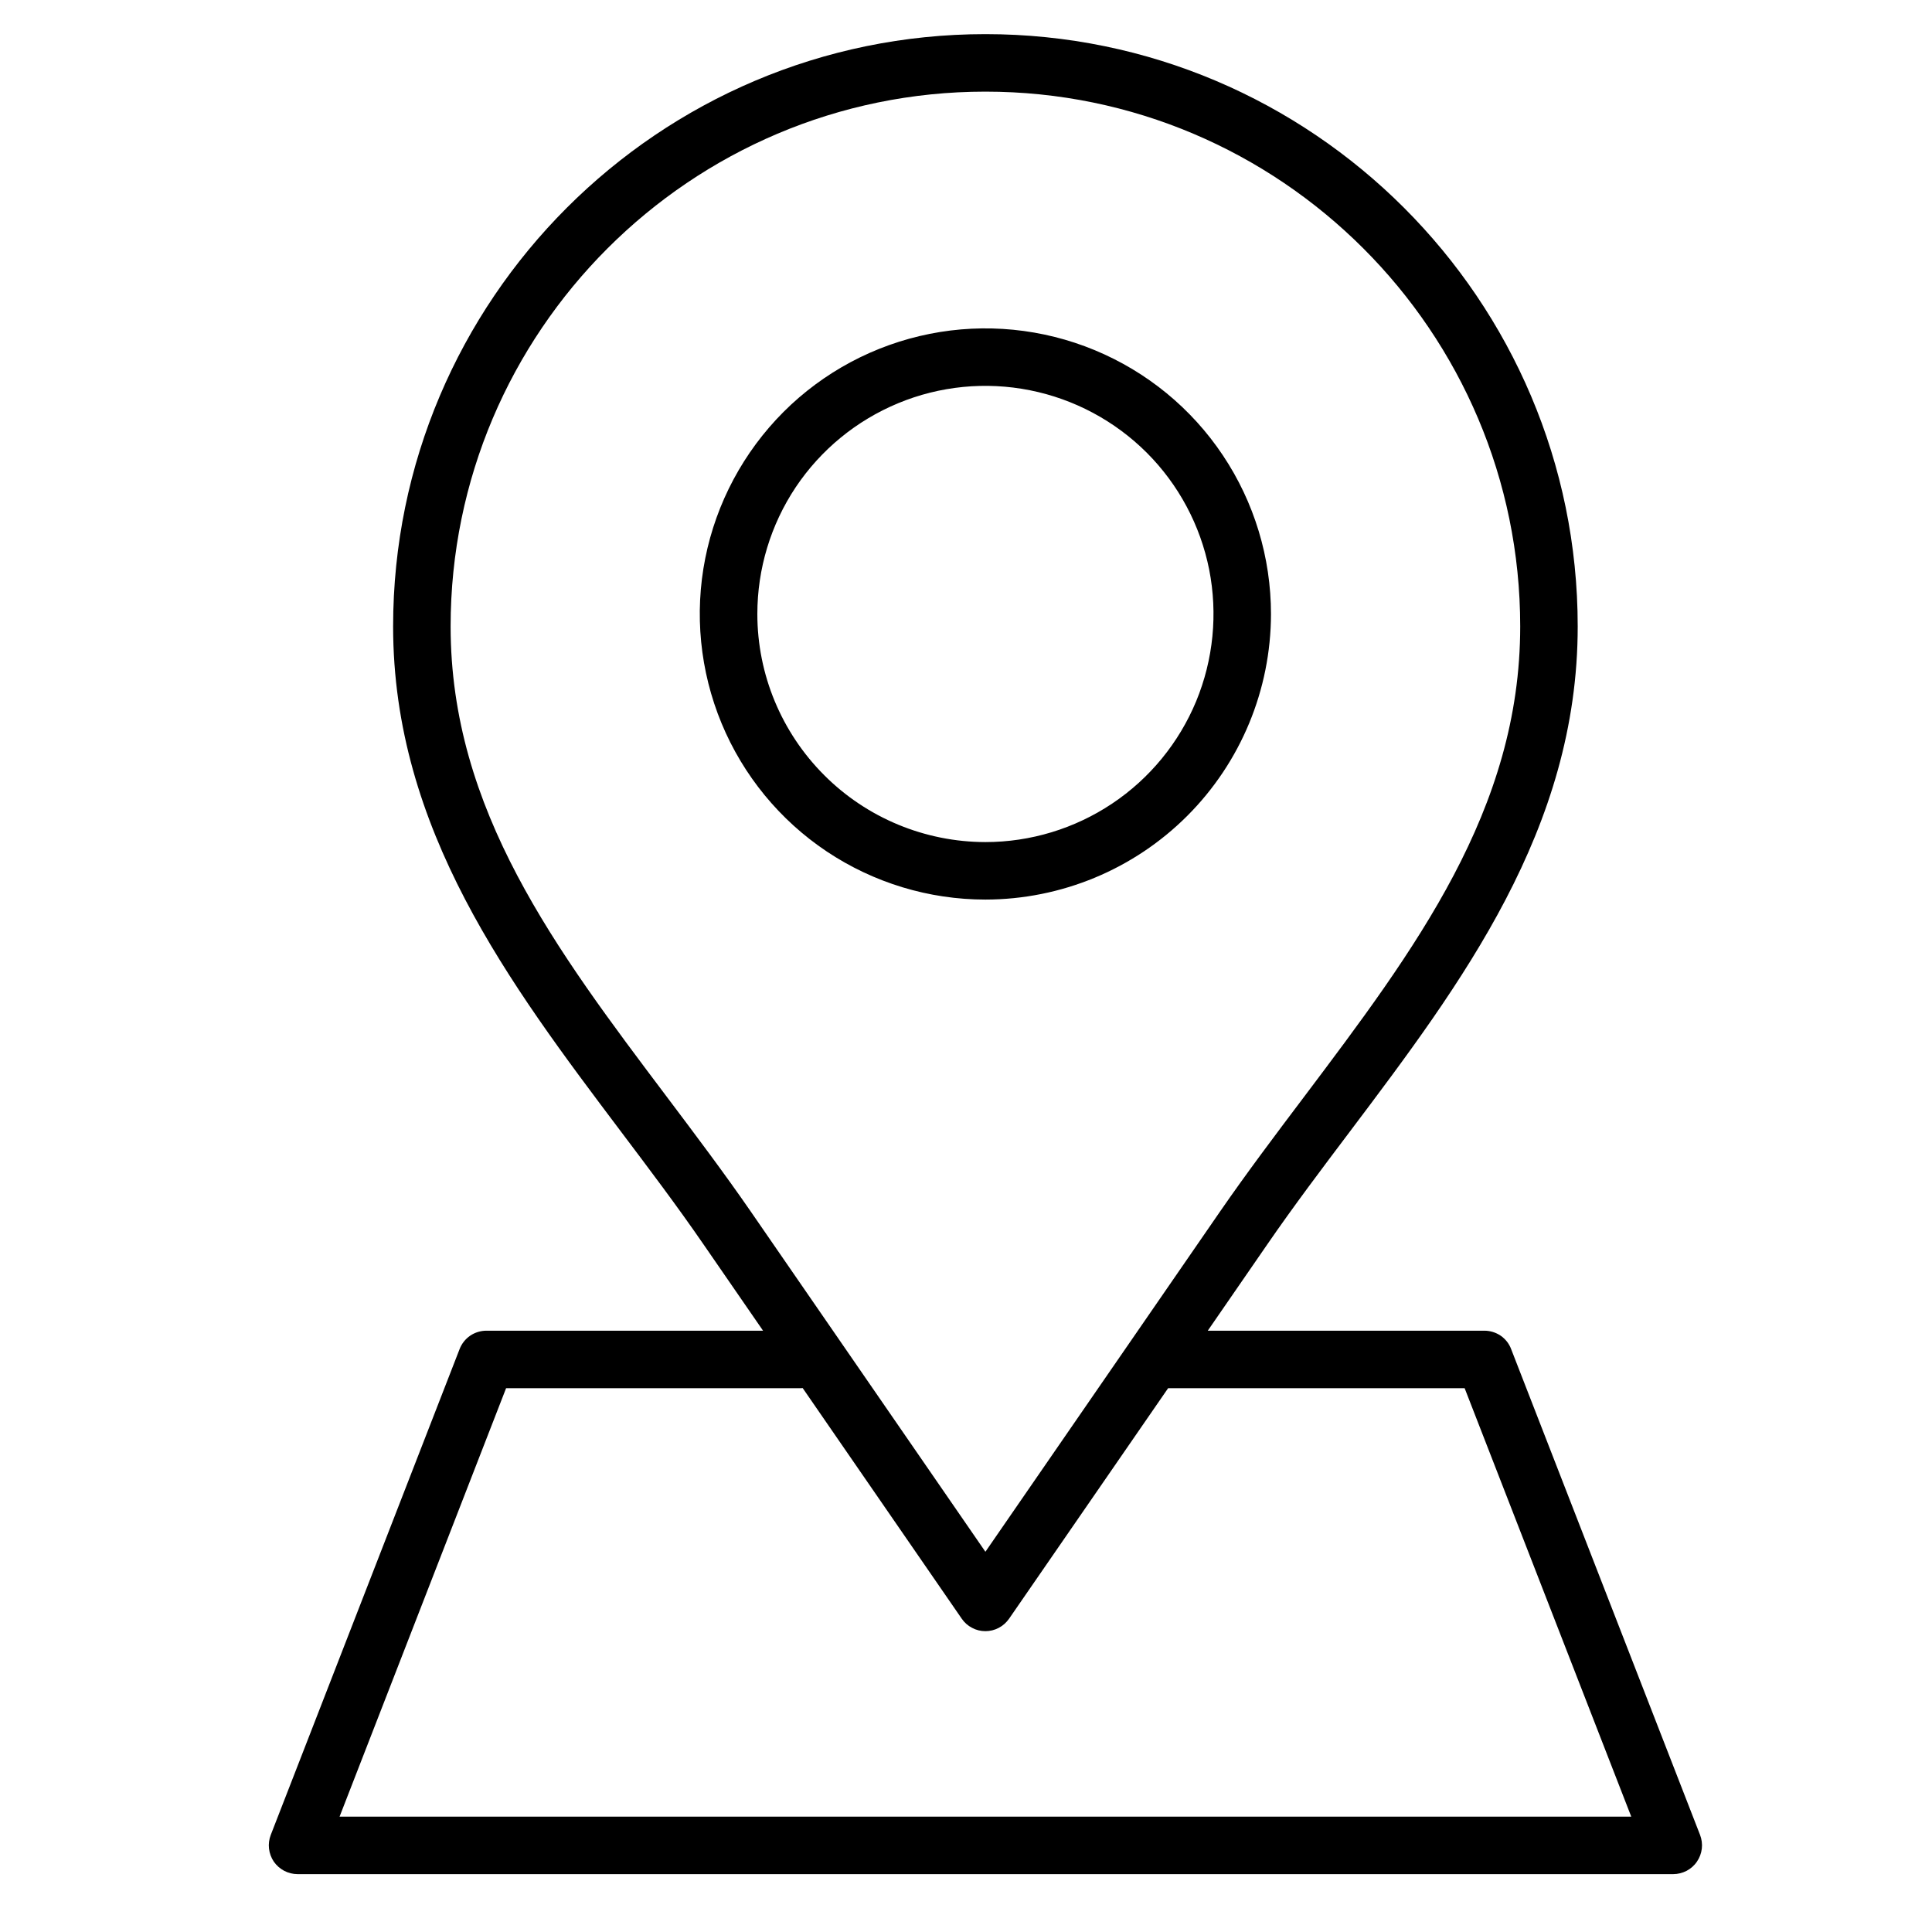 <svg width="21" height="21" viewBox="0 0 21 21" fill="none" xmlns="http://www.w3.org/2000/svg">
<g clip-path="url(#clip0_16_26)">
<path d="M18.479 19.945L16.425 14.663C16.403 14.604 16.363 14.554 16.311 14.518C16.259 14.483 16.197 14.464 16.134 14.464H13.128L13.777 13.523C14.059 13.113 14.37 12.701 14.67 12.303C15.889 10.685 17.149 9.012 17.149 6.809C17.149 3.259 14.261 0.371 10.711 0.371C7.161 0.371 4.273 3.259 4.273 6.809C4.273 9.012 5.533 10.685 6.752 12.303C7.052 12.701 7.363 13.113 7.645 13.523L8.294 14.464H5.288C5.225 14.464 5.163 14.483 5.111 14.518C5.059 14.554 5.019 14.604 4.996 14.663L2.943 19.945C2.925 19.992 2.918 20.044 2.924 20.094C2.93 20.145 2.948 20.193 2.976 20.235C3.005 20.277 3.044 20.311 3.089 20.335C3.133 20.358 3.184 20.371 3.234 20.371H18.188C18.238 20.371 18.288 20.358 18.333 20.335C18.378 20.311 18.417 20.277 18.445 20.235C18.474 20.193 18.492 20.145 18.498 20.094C18.504 20.044 18.497 19.992 18.479 19.945ZM7.251 11.926C6.041 10.32 4.898 8.803 4.898 6.809C4.898 3.604 7.506 0.996 10.711 0.996C13.916 0.996 16.524 3.604 16.524 6.809C16.524 8.803 15.381 10.32 14.171 11.927C13.867 12.33 13.552 12.748 13.262 13.168L10.711 16.867L8.16 13.168C7.87 12.748 7.555 12.33 7.251 11.926ZM3.691 19.746L5.501 15.089H8.706C8.712 15.089 8.718 15.088 8.725 15.088L10.454 17.595C10.482 17.636 10.521 17.671 10.566 17.694C10.61 17.718 10.66 17.73 10.711 17.73C10.761 17.73 10.811 17.718 10.856 17.694C10.901 17.671 10.939 17.636 10.968 17.595L12.697 15.089H15.92L17.731 19.746H3.691ZM13.815 6.674C13.815 6.06 13.633 5.459 13.292 4.949C12.951 4.438 12.466 4.041 11.899 3.806C11.332 3.571 10.707 3.509 10.105 3.629C9.503 3.749 8.95 4.044 8.516 4.478C8.082 4.913 7.786 5.466 7.666 6.068C7.546 6.67 7.608 7.294 7.843 7.862C8.078 8.429 8.476 8.914 8.986 9.255C9.497 9.596 10.097 9.778 10.711 9.778C11.534 9.777 12.323 9.45 12.905 8.868C13.487 8.286 13.814 7.497 13.815 6.674ZM8.232 6.674C8.232 6.183 8.377 5.704 8.649 5.296C8.922 4.888 9.309 4.571 9.762 4.383C10.215 4.195 10.714 4.146 11.195 4.242C11.676 4.338 12.117 4.574 12.464 4.92C12.811 5.267 13.047 5.709 13.143 6.19C13.238 6.671 13.189 7.169 13.002 7.622C12.814 8.075 12.496 8.463 12.088 8.735C11.681 9.007 11.201 9.153 10.711 9.153C10.054 9.152 9.423 8.891 8.959 8.426C8.494 7.961 8.232 7.331 8.232 6.674Z" fill="black"/>
</g>
<defs>
<clipPath id="clip0_16_26">
<rect width="20" height="20" fill="white" transform="translate(0.711 0.371)"/>
</clipPath>
</defs>
</svg>
